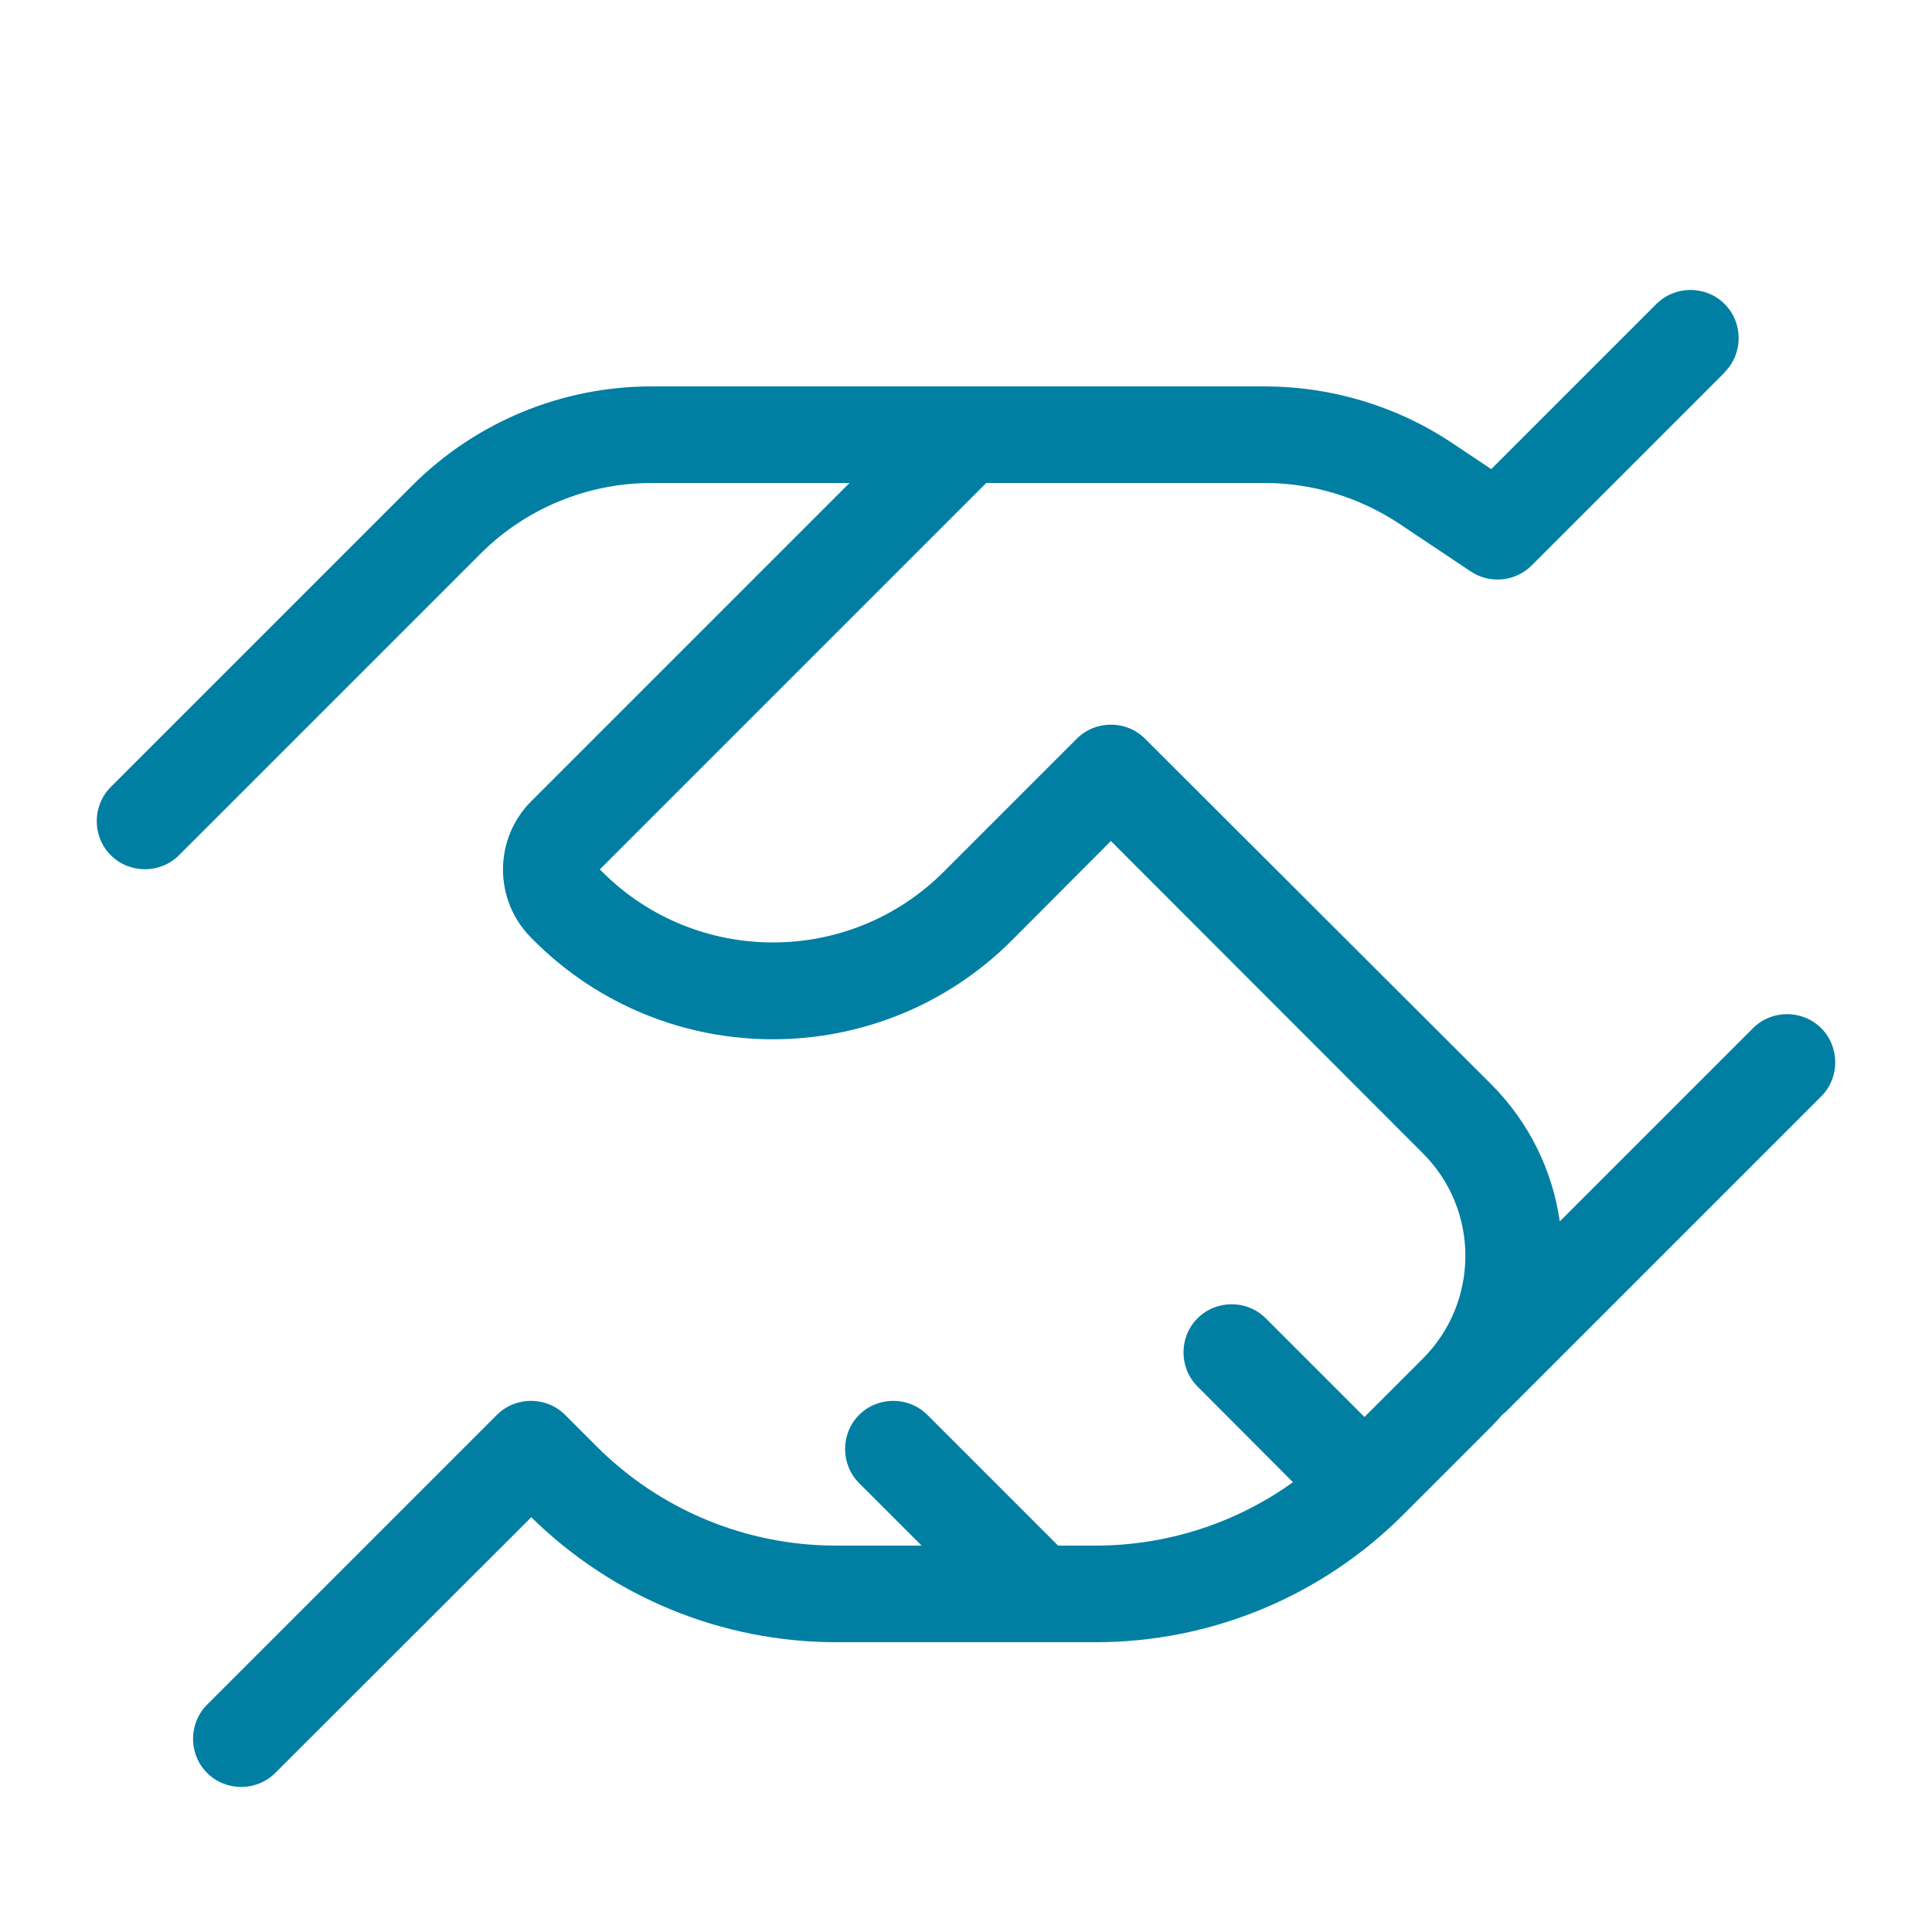 <svg xmlns="http://www.w3.org/2000/svg" viewBox="0 0 640 640" height="60" width="60"><!--!Font Awesome Pro 7.0.0 by @fontawesome - https://fontawesome.com License - https://fontawesome.com/license (Commercial License) Copyright 2025 Fonticons, Inc.--><path fill="#007fa3" d="M571.3 123.3C577.5 117.1 577.5 106.9 571.3 100.7C565.1 94.5 554.9 94.5 548.7 100.7L494 155.4L481.1 146.8C462.7 134.5 441 128 418.9 128L215.8 128C186.1 128 157.6 139.8 136.6 160.8L132.7 164.7L36.7 260.7C30.5 266.9 30.5 277.1 36.7 283.3C42.9 289.5 53.1 289.5 59.3 283.3L155.3 187.3L159.2 183.4C174.2 168.4 194.6 160 215.8 160L281.4 160L176 265.4C163.5 277.9 163.5 298.2 176 310.7L176.8 311.5C220.5 355.2 291.5 355.2 335.2 311.5L368 278.6L471.4 382.1C490.1 400.8 490.1 431.2 471.4 450L452 469.4L419.3 436.7C413.1 430.5 402.9 430.5 396.7 436.7C390.5 442.9 390.5 453.1 396.7 459.3L428.3 491C409.4 504.6 386.5 512 362.9 512L350.5 512L307.2 468.7C301 462.5 290.8 462.5 284.6 468.7C278.4 474.9 278.4 485.1 284.6 491.3L305.3 512L276.9 512C247.2 512 218.7 500.2 197.7 479.2L187.2 468.7C181 462.5 170.8 462.5 164.6 468.7L68.6 564.7C62.4 570.9 62.4 581.1 68.6 587.3C74.8 593.5 85 593.5 91.2 587.3L176 502.6C202.9 529.1 239.2 544 277 544L363 544C401.2 544 437.8 528.8 464.8 501.8L494.1 472.5C495.3 471.3 496.5 470 497.6 468.7C498.2 468.2 498.8 467.7 499.3 467.2L603.3 363.2C609.5 357 609.5 346.8 603.3 340.6C597.1 334.4 586.9 334.4 580.7 340.6L516.7 404.6C514.3 388 506.8 372.1 494.1 359.3L379.3 244.7C373.1 238.5 362.9 238.5 356.7 244.7L312.6 288.8C281.4 320 230.7 320 199.5 288.8L198.7 288L326.7 160L419 160C434.8 160 450.2 164.7 463.4 173.4L487.2 189.3C493.5 193.5 502 192.7 507.4 187.3L571.4 123.3z"></path></svg>
